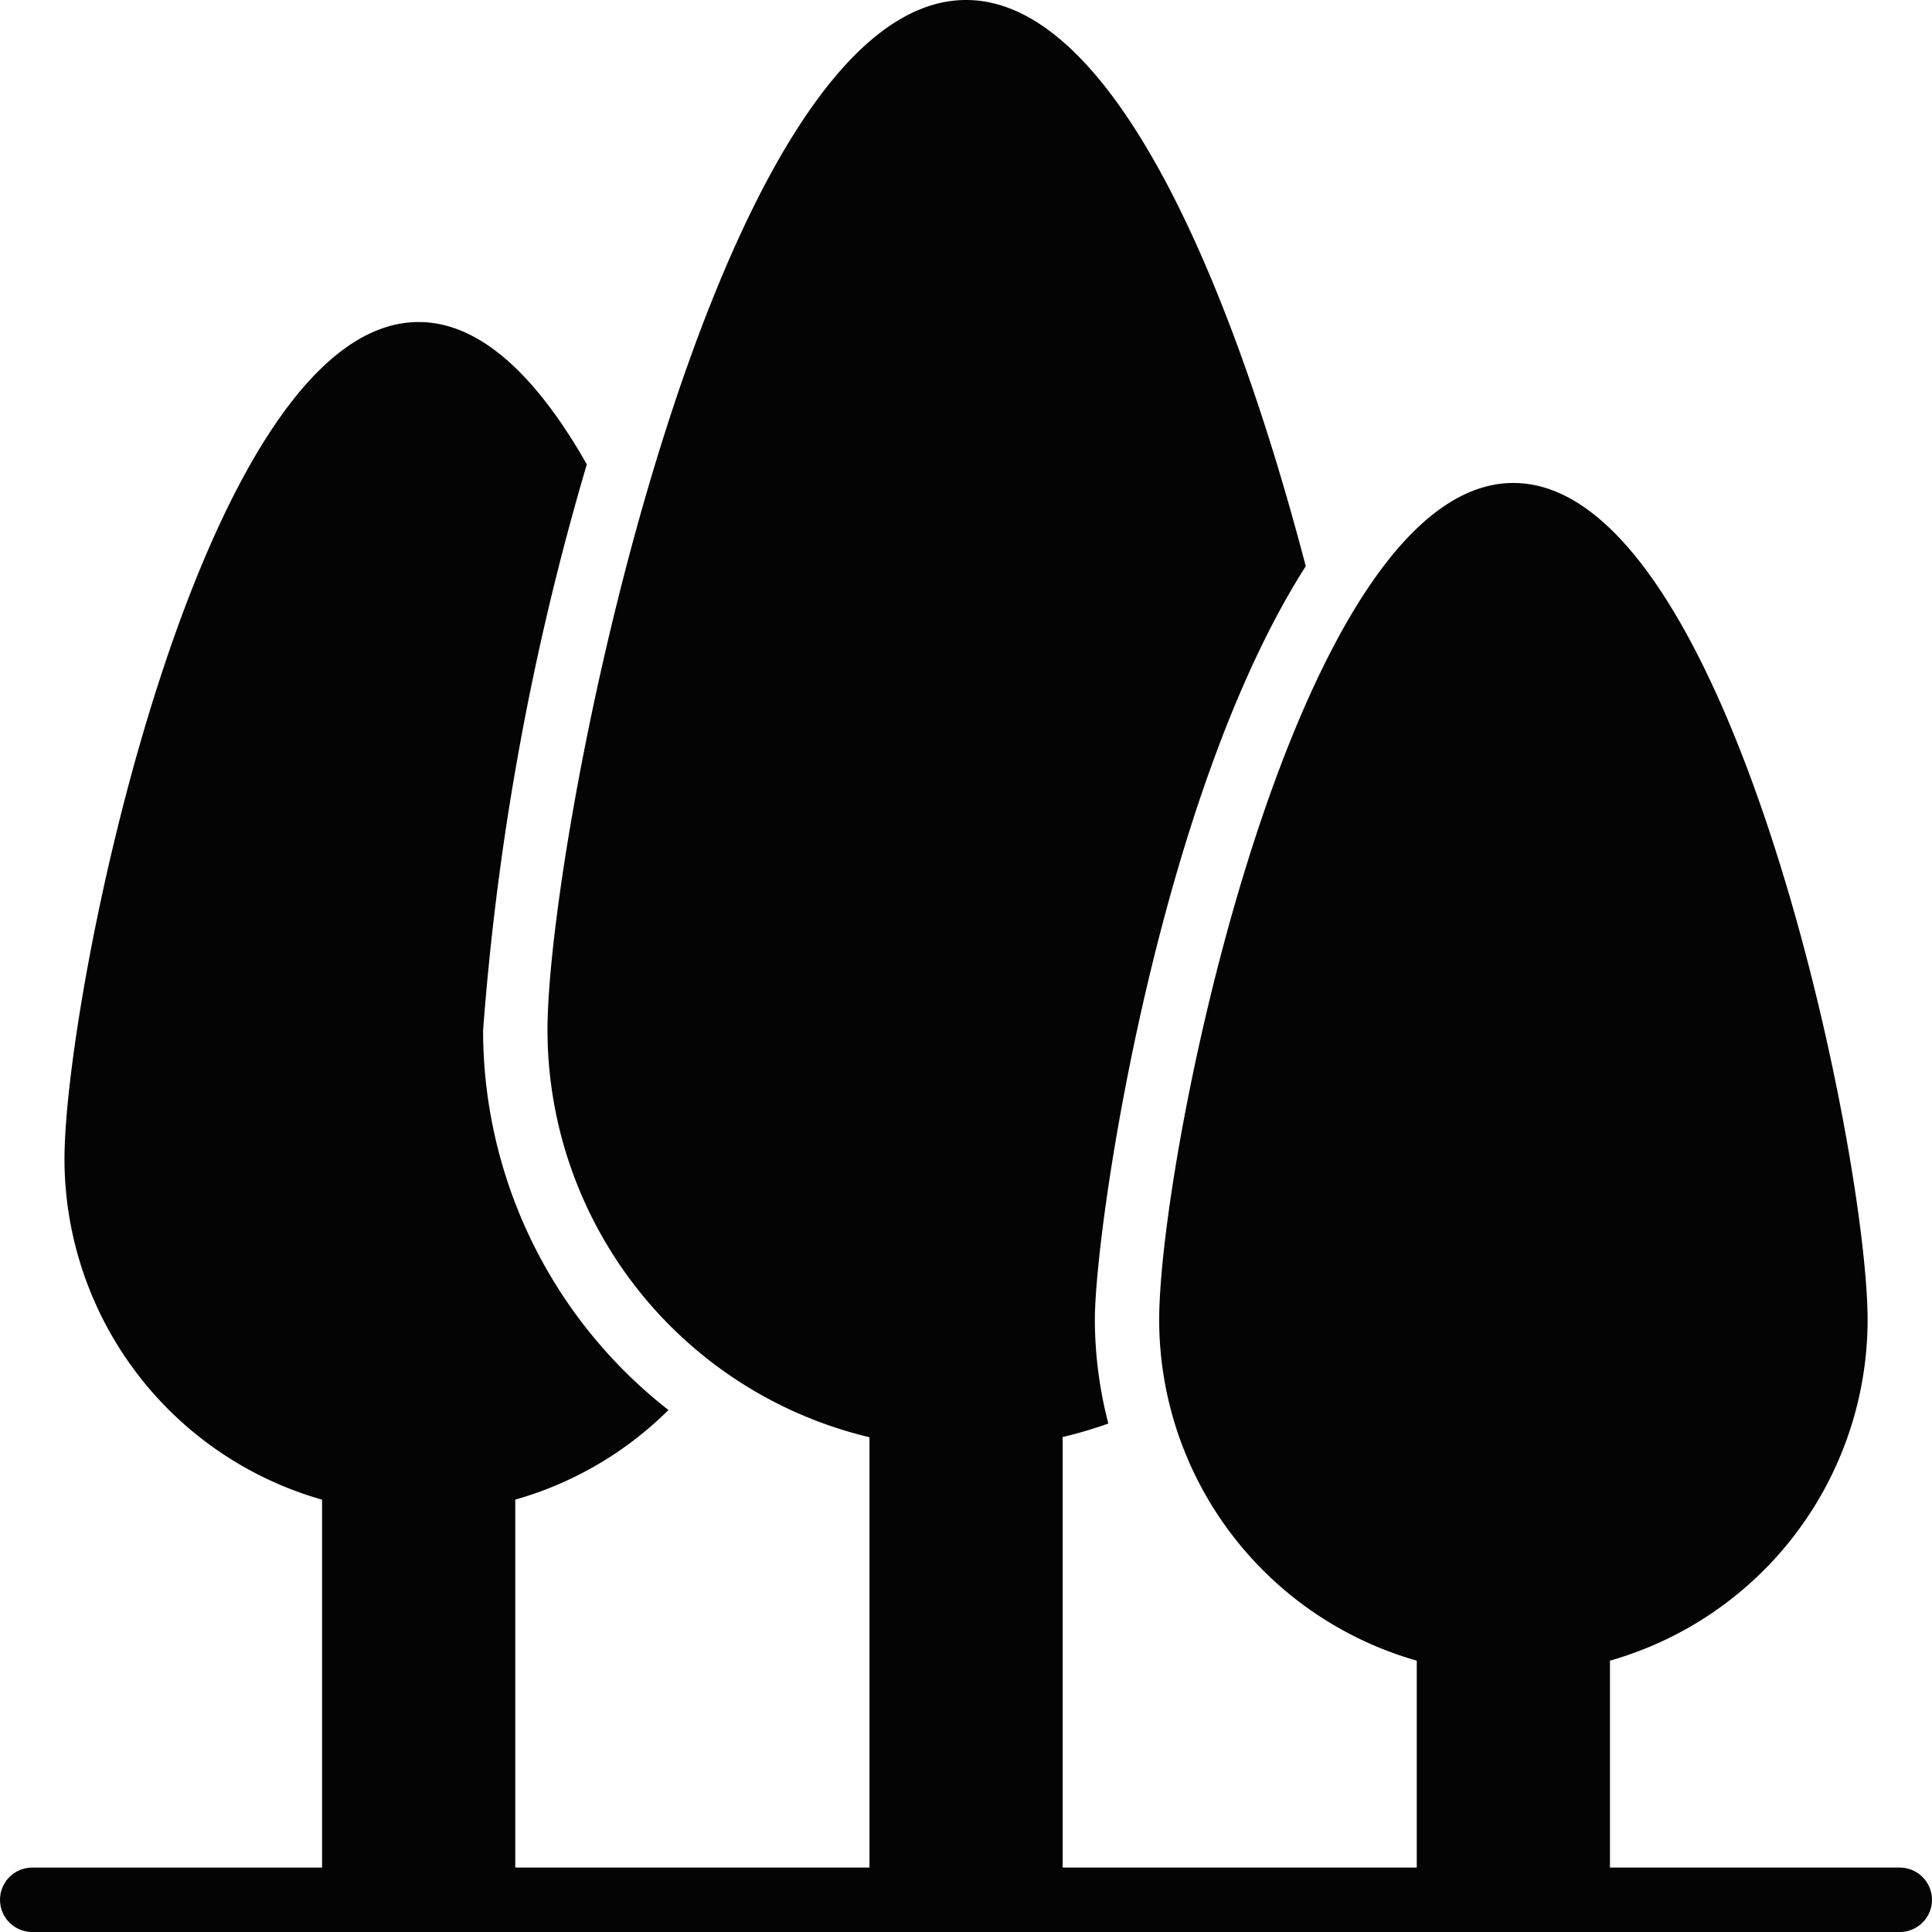 <?xml version="1.0" encoding="UTF-8"?>
<svg xmlns="http://www.w3.org/2000/svg" width="48.871" height="48.87" viewBox="0 0 48.871 48.87">
  <g id="Group_51" data-name="Group 51" transform="translate(-571.019 -109.476)">
    <path id="Path_185" data-name="Path 185" d="M57.075,292.673H49.744v-5.234a8.97,8.97,0,0,0,6.517-8.613c0-4.237-3.471-21.177-8.96-21.177s-8.96,16.94-8.96,21.177a8.971,8.971,0,0,0,6.516,8.613v5.234H35.9V281.782a10.846,10.846,0,0,0,1.155-.341,10.529,10.529,0,0,1-.341-2.615c0-2.351,1.6-13.23,5.335-19.071-1.839-7.027-4.844-14.323-8.593-14.323-6.362,0-10.588,21.022-10.588,26.064a10.6,10.6,0,0,0,8.145,10.292v10.885h-8.96v-9.307a8.965,8.965,0,0,0,3.875-2.267,12.193,12.193,0,0,1-4.689-9.6,68.6,68.6,0,0,1,2.624-14.321c-1.222-2.149-2.651-3.6-4.253-3.6-5.489,0-8.96,16.939-8.96,21.177a8.97,8.97,0,0,0,6.516,8.612v9.307H9.834a.814.814,0,1,0,0,1.629H57.075a.814.814,0,1,0,0-1.629" transform="translate(562 -135.956)" fill="#040405"></path>
  </g>
</svg>
